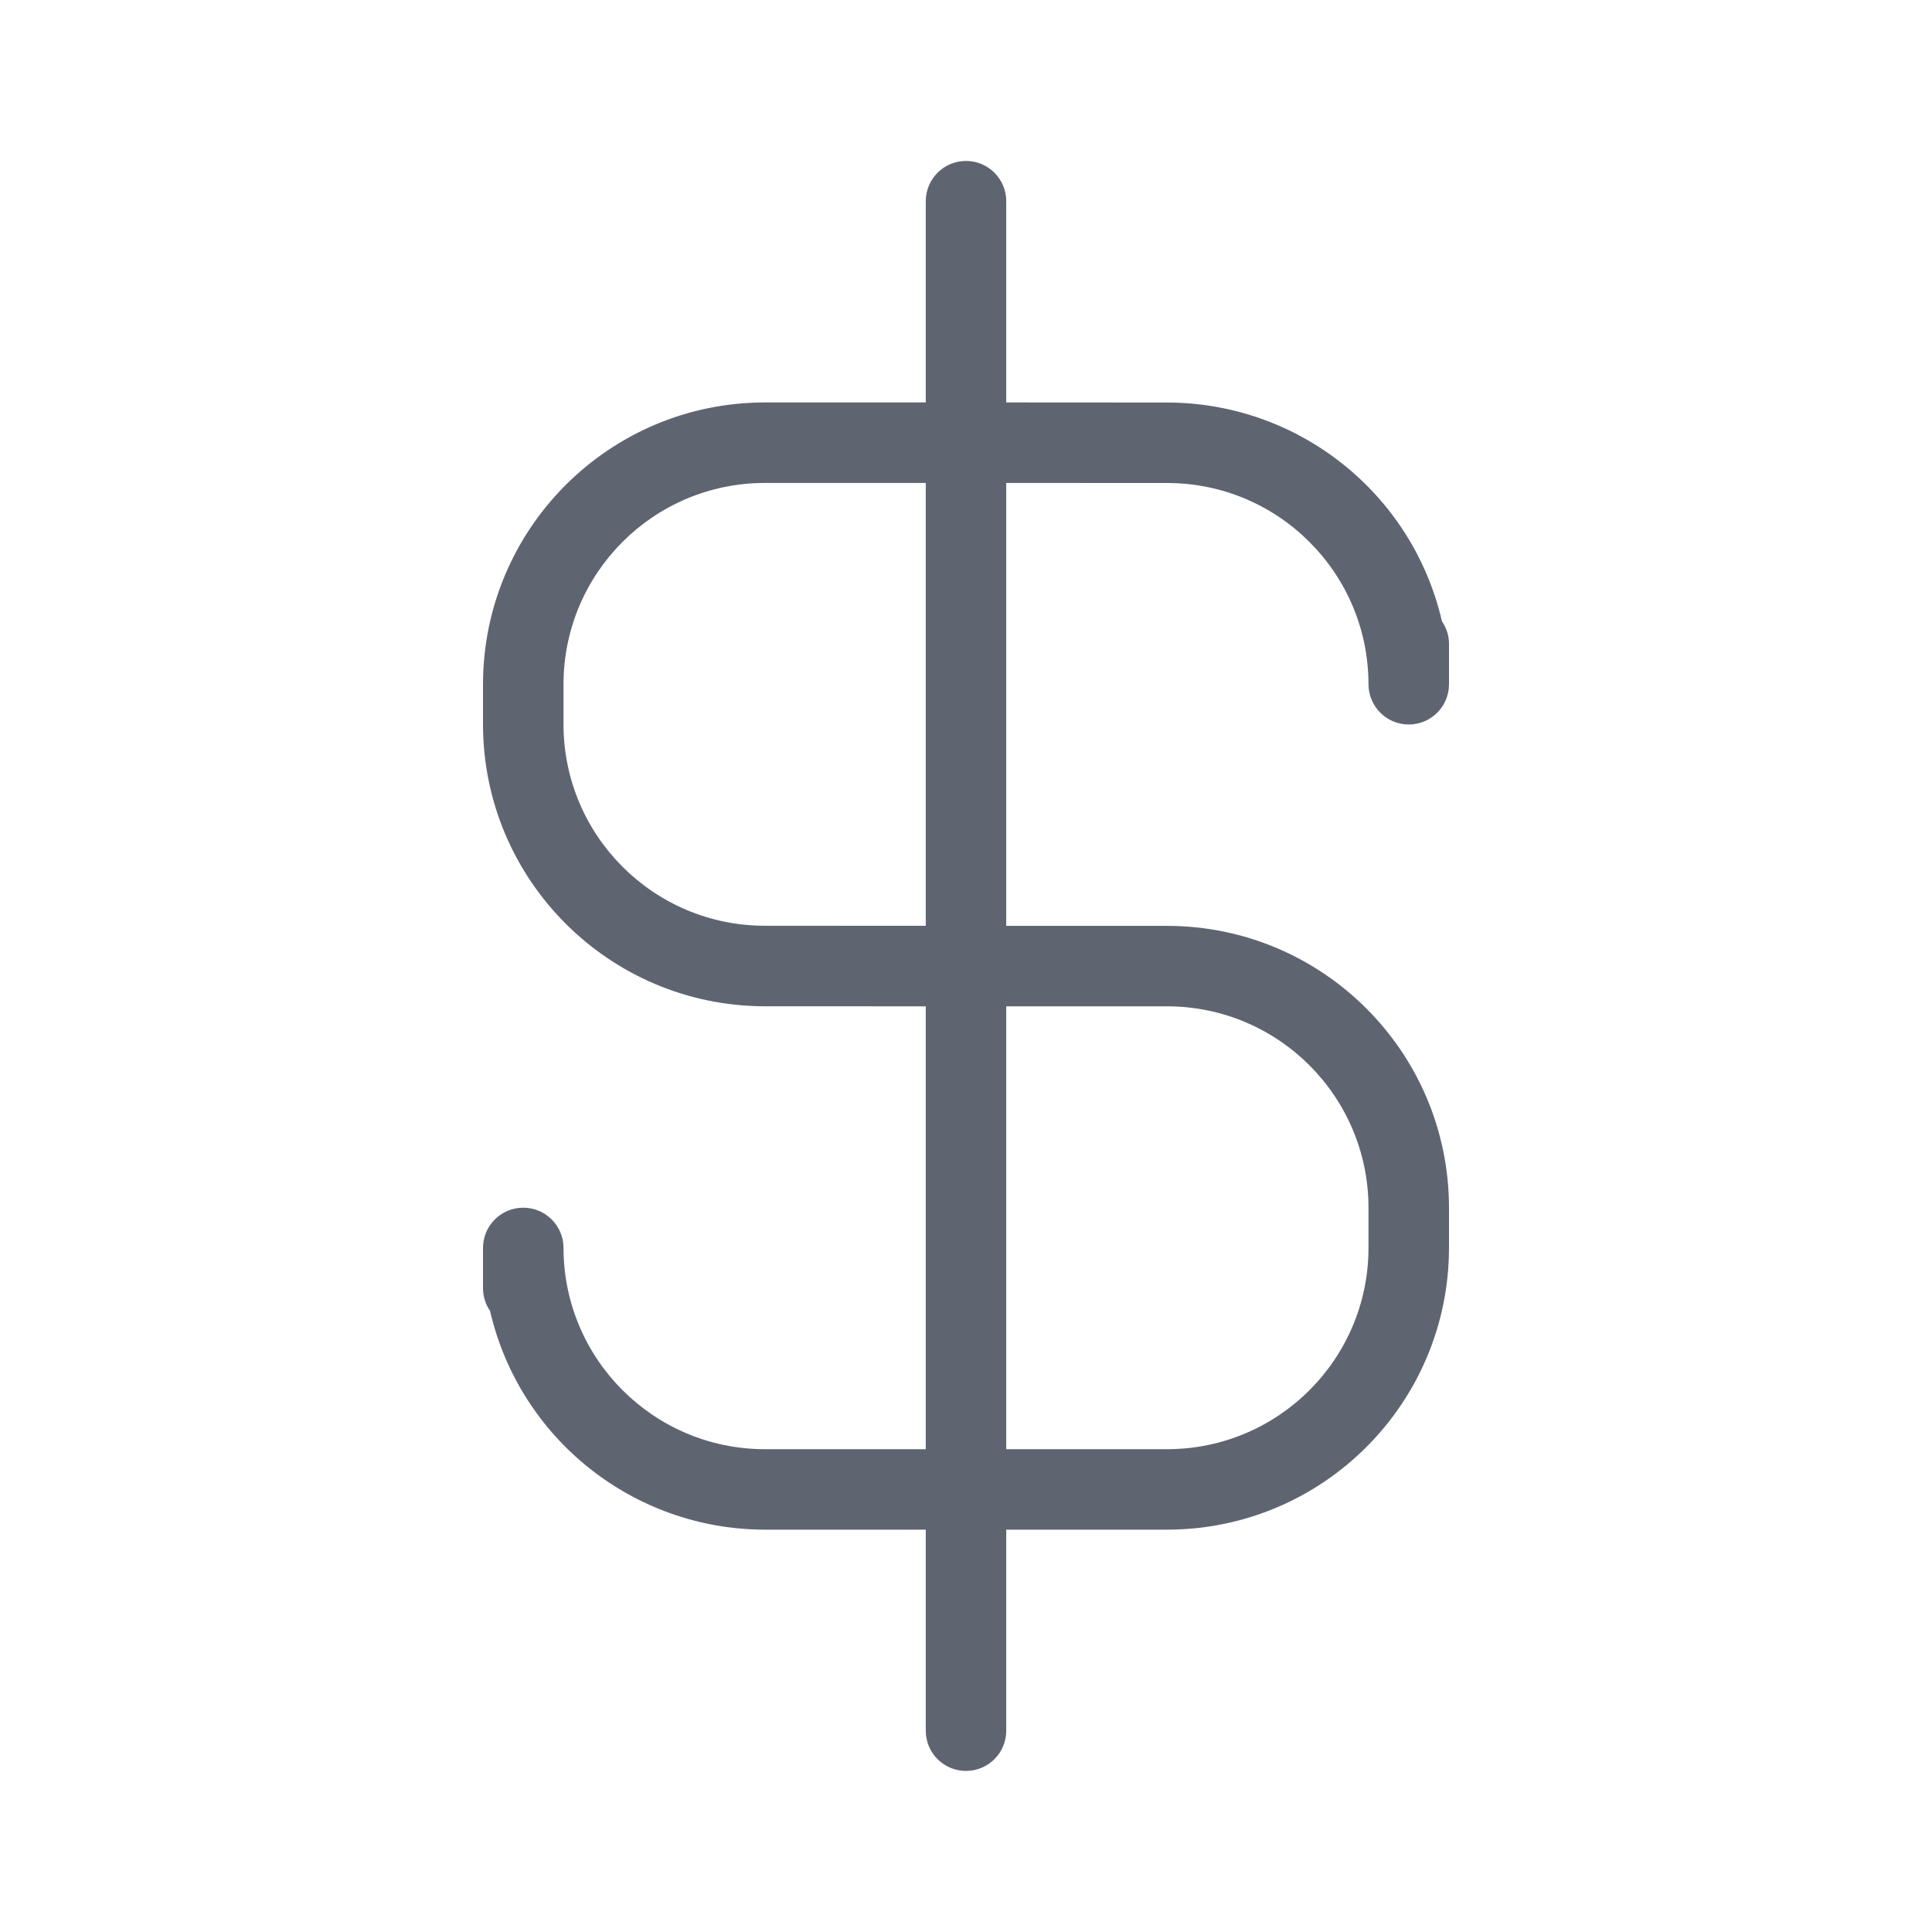 <svg width="40" height="40" viewBox="0 0 40 40" fill="none" xmlns="http://www.w3.org/2000/svg">
<path d="M29.167 15C29.627 15 30 14.627 30 14.167V13.335C30.001 13.167 29.95 13.002 29.854 12.863C29.242 10.215 26.886 8.338 24.168 8.334L20.833 8.332V4.165C20.833 3.705 20.46 3.332 20 3.332C19.54 3.332 19.167 3.705 19.167 4.165V8.332H15.833C12.613 8.336 10.004 10.945 10 14.165V15C10.004 18.22 12.612 20.828 15.832 20.834L19.167 20.835V30.004H15.832C13.532 30 11.67 28.136 11.667 25.837C11.667 25.377 11.293 25.004 10.833 25.004C10.373 25.004 10 25.377 10 25.837V26.669C10 26.838 10.051 27.003 10.146 27.142C10.759 29.789 13.115 31.665 15.832 31.67H19.167V35.833C19.167 36.293 19.54 36.666 20 36.665C20.46 36.665 20.834 36.292 20.833 35.832V31.67H24.167C27.387 31.666 29.996 29.057 30 25.837V25.002C29.996 21.783 27.388 19.174 24.168 19.169H20.833V9.999L24.168 10C26.468 10.003 28.331 11.867 28.333 14.167C28.334 14.627 28.707 15.001 29.167 15ZM19.167 19.168L15.832 19.167C13.532 19.163 11.67 17.3 11.667 15V14.165C11.669 11.865 13.533 10.001 15.833 9.999H19.167V19.168ZM24.168 20.835C26.468 20.839 28.33 22.703 28.333 25.002V25.837C28.331 28.137 26.467 30.001 24.167 30.004H20.833V20.835H24.168Z" fill="#5F6570"/>
</svg>
